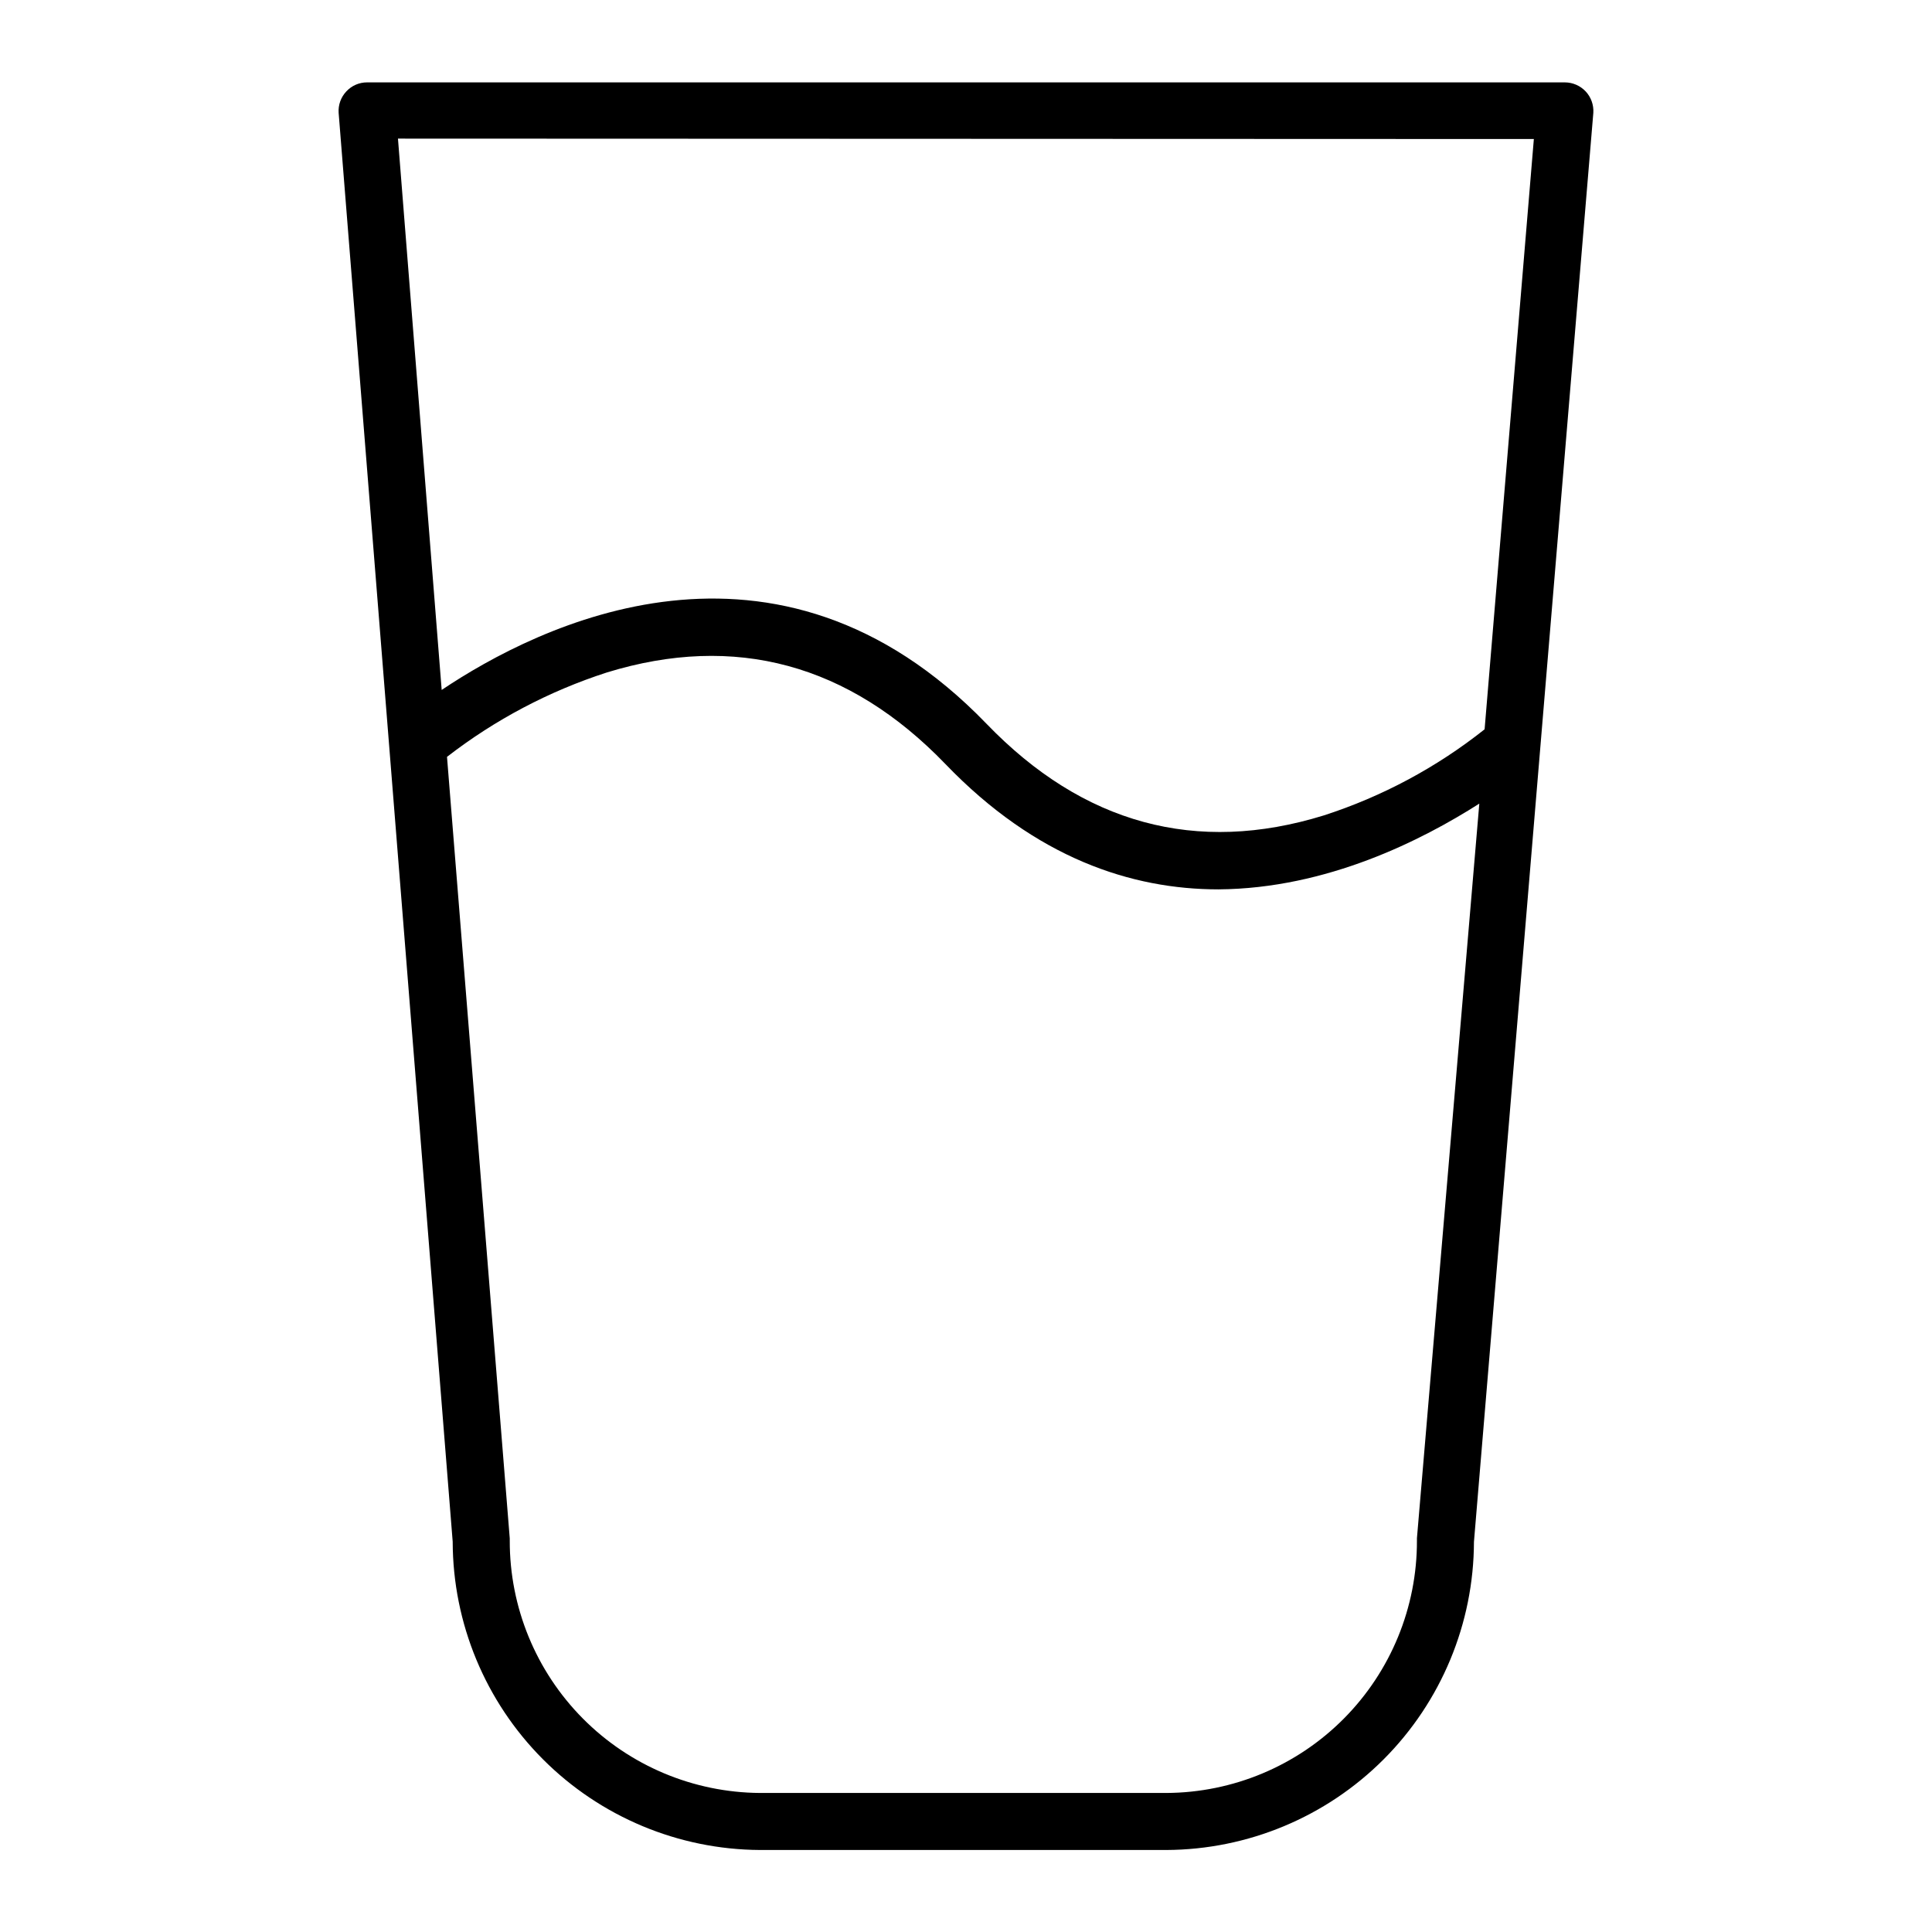 <?xml version="1.0" encoding="UTF-8"?>
<!-- Uploaded to: ICON Repo, www.svgrepo.com, Generator: ICON Repo Mixer Tools -->
<svg fill="#000000" width="800px" height="800px" version="1.1" viewBox="144 144 512 512" xmlns="http://www.w3.org/2000/svg">
 <path d="m564.24 168.25c-1.438-1.535-3.441-2.414-5.543-2.418h-317.4c-2.106-0.012-4.117 0.867-5.539 2.418-1.422 1.523-2.152 3.566-2.016 5.644l30.23 378.71-0.004-0.004c0.055 21.602 8.641 42.305 23.891 57.602s35.926 23.945 57.527 24.066h107.71c21.617-0.094 42.316-8.73 57.59-24.031 15.27-15.301 23.871-36.02 23.926-57.637l31.637-378.71c0.129-2.078-0.598-4.117-2.012-5.644zm-13.754 12.594-13.051 156.43c-12.723 10.102-27.16 17.832-42.621 22.824-33.754 10.43-63.781 2.266-89.375-24.285-55.824-57.836-118.95-26.047-144.39-8.969l-11.586-146.11zm-30.984 370.8v0.656c0.039 17.664-6.93 34.625-19.379 47.156-12.449 12.535-29.359 19.617-47.023 19.699h-107.71c-17.645-0.121-34.523-7.219-46.945-19.746-12.426-12.531-19.383-29.465-19.355-47.109v-0.605l-16.629-207.12c12.723-9.855 27.059-17.422 42.371-22.367 33.957-10.43 64.137-2.266 89.727 24.285 23.98 24.938 49.324 33.199 72.348 33.199 28.82-0.203 54.012-13.098 69.125-22.723z"/>
</svg>
